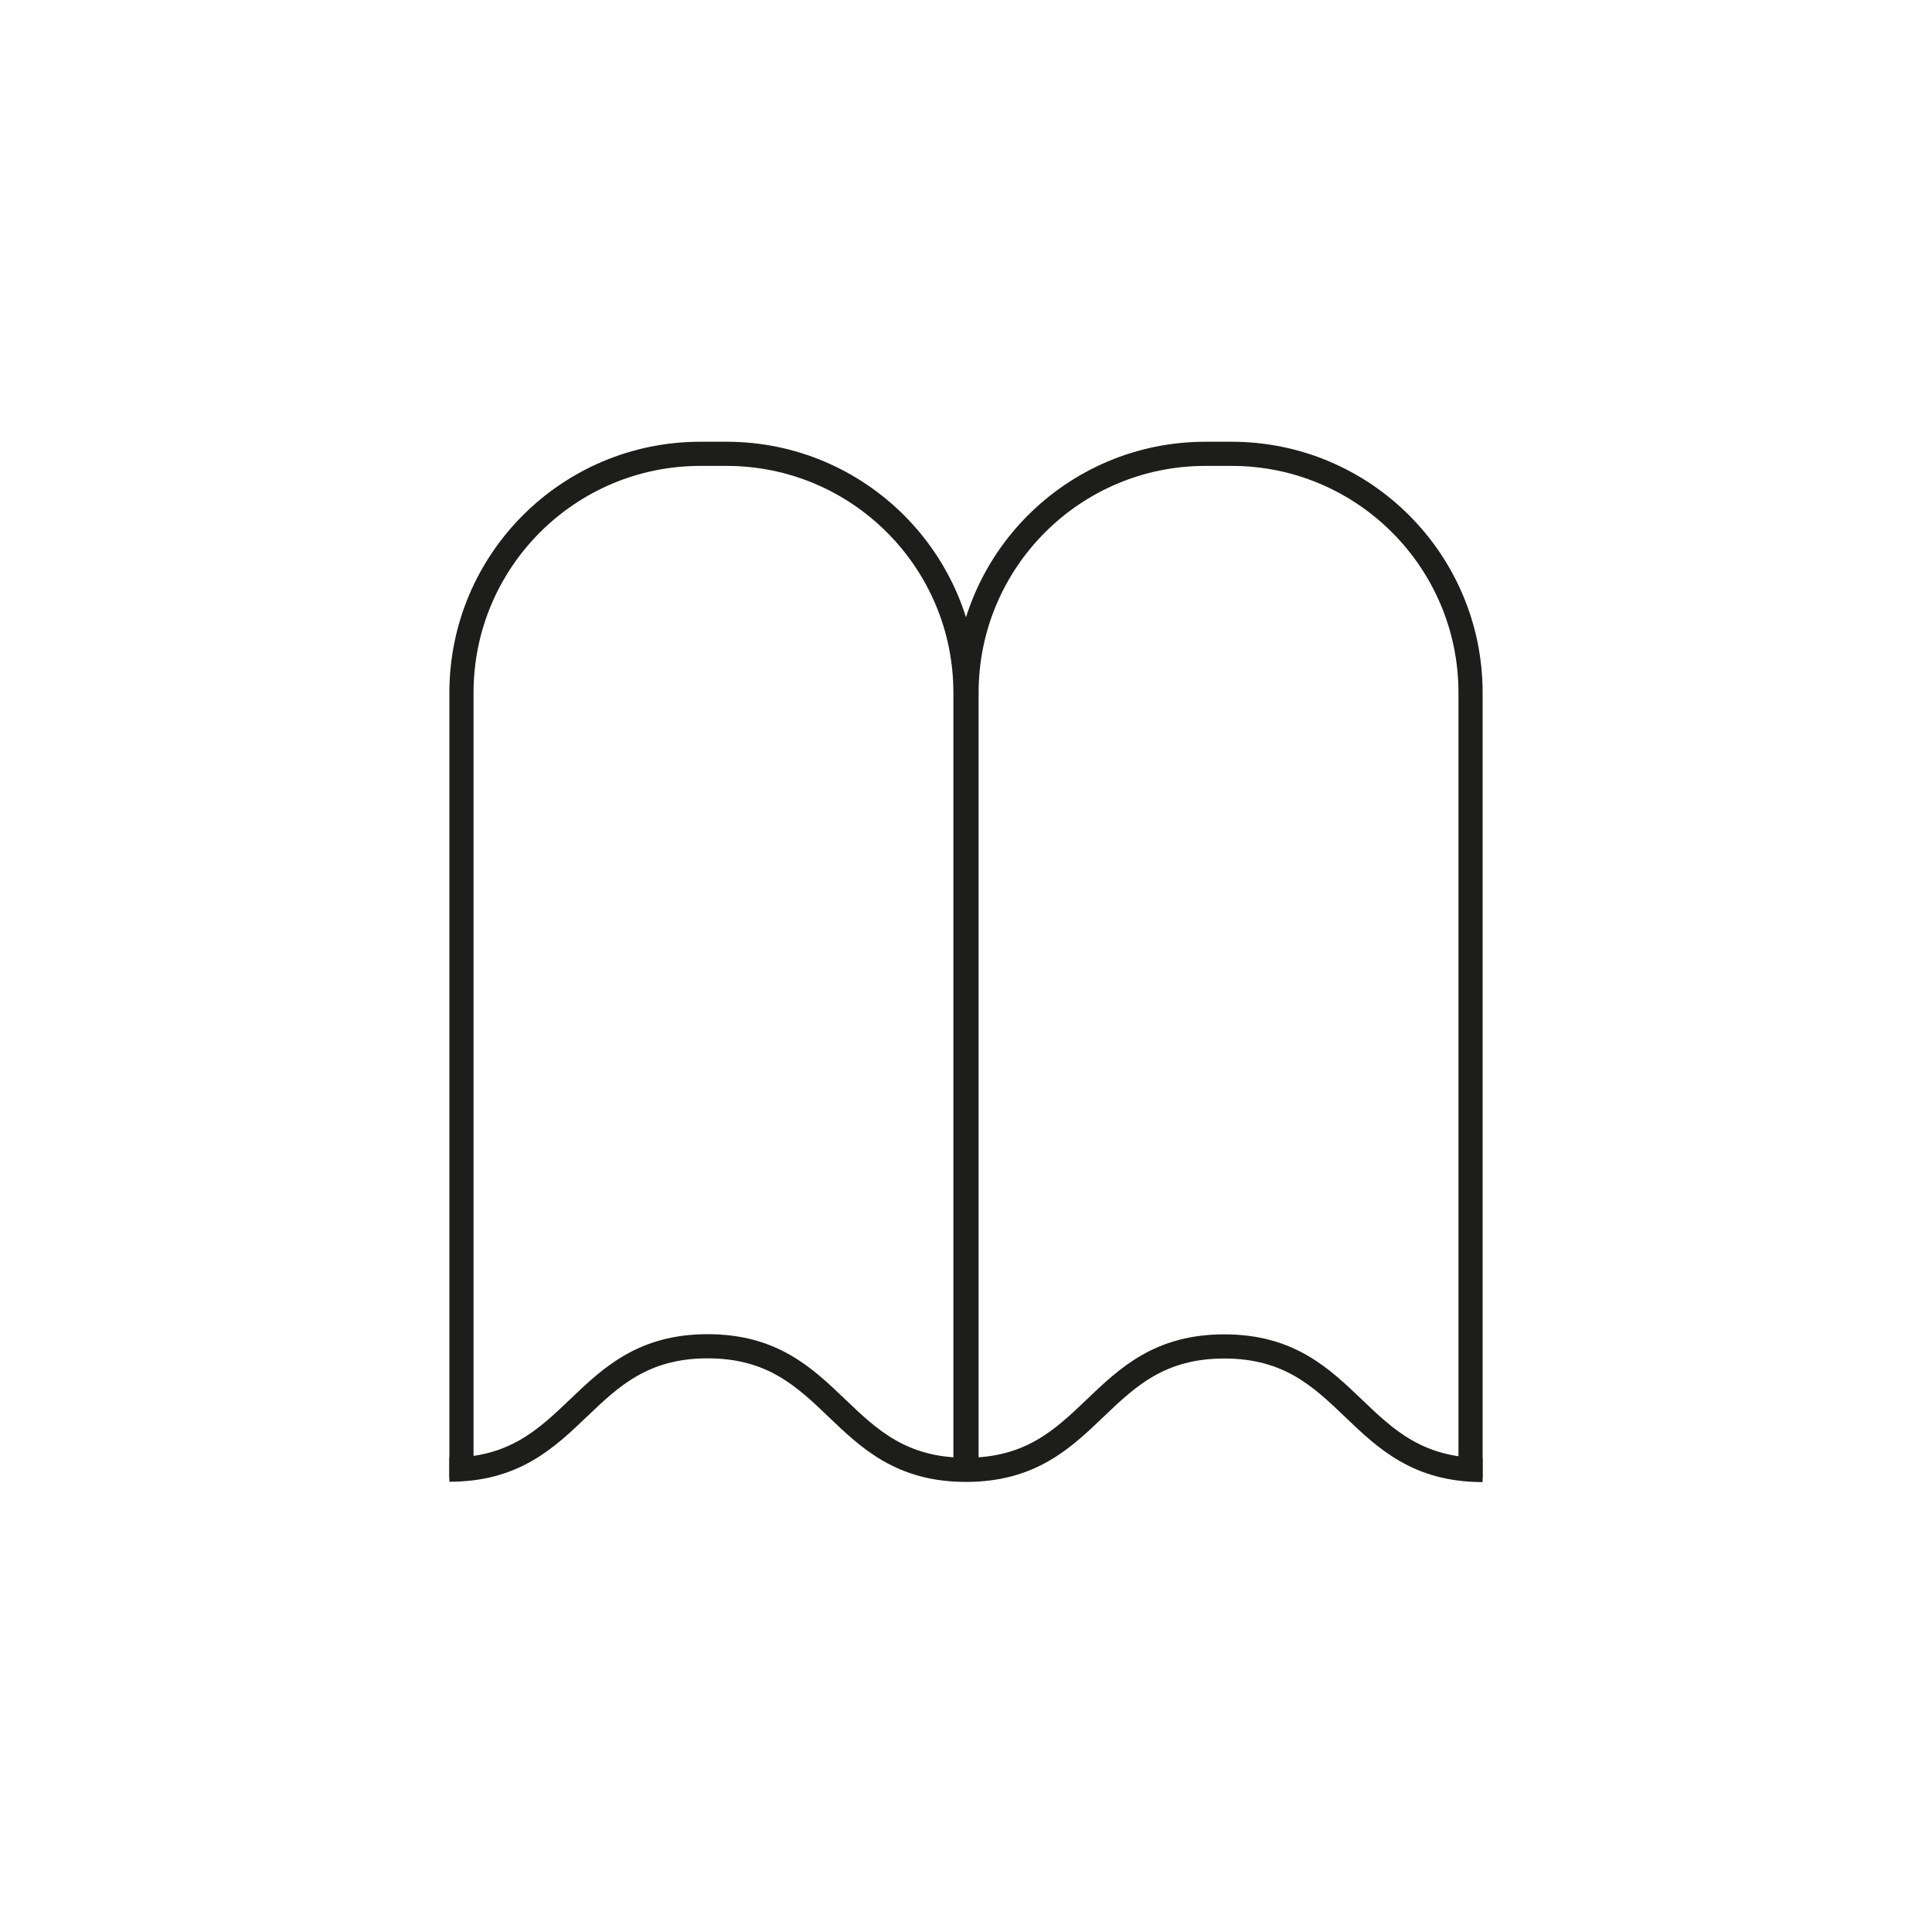 <?xml version="1.0" encoding="UTF-8"?><svg id="Isolation_Mode" xmlns="http://www.w3.org/2000/svg" viewBox="0 0 566.93 566.93"><defs><style>.cls-1{fill:none;stroke:#1d1d1b;stroke-miterlimit:10;stroke-width:7.09px;}</style></defs><path class="cls-1" d="m135.41,433.75v-230.46c0-38.72,31.39-70.12,70.12-70.12h7.66c38.72,0,70.12,31.39,70.12,70.12v230.46"/><path class="cls-1" d="m283.62,433.75v-230.46c0-38.72,31.39-70.12,70.12-70.12h7.66c38.72,0,70.12,31.39,70.12,70.12v230.46"/><path class="cls-1" d="m435.05,431.36c-37.9-.01-37.88-36.25-75.78-36.26-37.9-.01-37.91,36.22-75.81,36.21-37.9-.01-37.89-36.25-75.79-36.26-37.9-.01-37.91,36.22-75.81,36.21"/></svg>